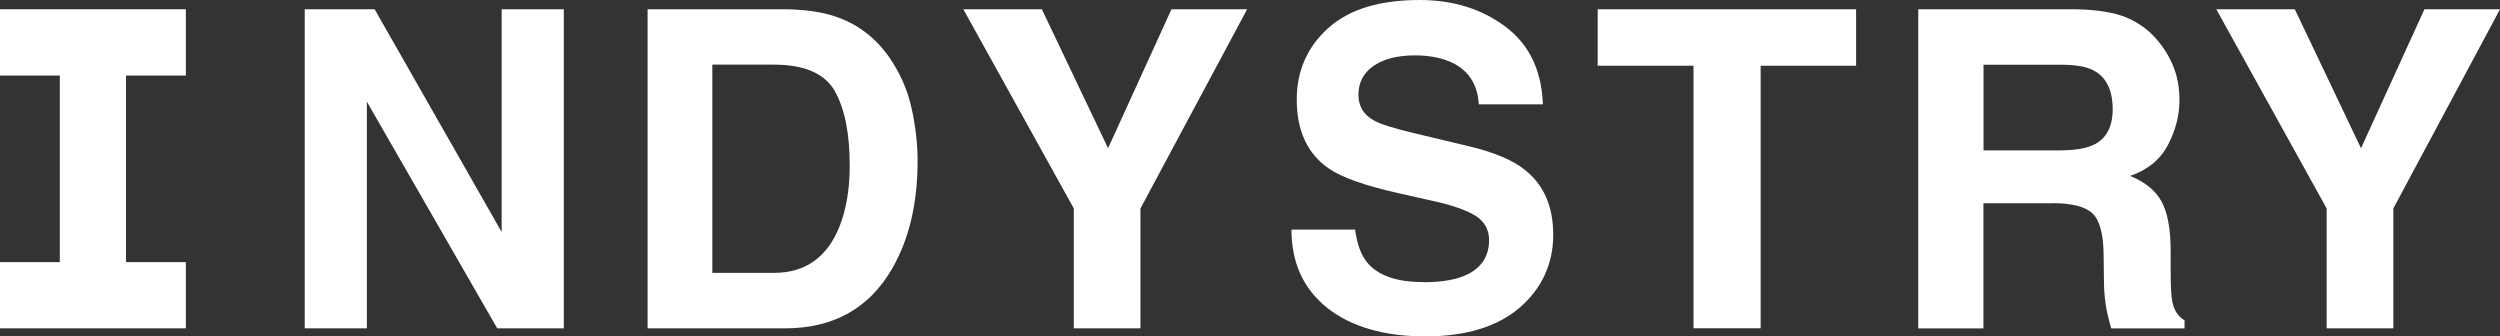 <?xml version="1.0" encoding="UTF-8"?><svg id="a" xmlns="http://www.w3.org/2000/svg" width="270" height="36.34" viewBox="0 0 270 36.34"><rect x="0" y="0" width="270" height="36.34" fill="#333333" stroke="none"/><path d="M60.9,35.46h-7.2l-14.08-24.48v24.48h-6.71V1h7.55l13.72,24.06V1h6.71s0,34.46,0,34.46Z" fill="#fff"/><path d="M84.79,35.46h-14.85V1h14.85c2.14.03,3.91.28,5.33.75,2.41.79,4.37,2.25,5.87,4.37,1.2,1.72,2.02,3.57,2.46,5.56s.65,3.9.65,5.71c0,4.58-.92,8.46-2.76,11.64-2.49,4.29-6.35,6.43-11.55,6.43h0ZM90.14,9.79c-1.11-1.87-3.29-2.81-6.57-2.81h-6.64v22.49h6.64c3.4,0,5.77-1.67,7.1-5.02.73-1.84,1.1-4.03,1.1-6.57,0-3.5-.55-6.2-1.64-8.09h0Z" fill="#fff"/><path d="M134.69,1l-11.52,21.51v12.95h-7.2v-12.95L104.04,1h8.48l7.15,15.01,6.85-15.01h8.16Z" fill="#fff"/><path d="M153.66,30.48c1.7,0,3.08-.19,4.14-.56,2.01-.72,3.02-2.05,3.02-4,0-1.13-.5-2.02-1.5-2.64-1-.61-2.57-1.15-4.7-1.61l-3.65-.82c-3.58-.81-6.06-1.69-7.44-2.64-2.32-1.59-3.48-4.08-3.48-7.46,0-3.08,1.12-5.65,3.37-7.69,2.25-2.04,5.54-3.06,9.89-3.06,3.63,0,6.72.96,9.29,2.89,2.57,1.93,3.9,4.72,4.03,8.38h-6.92c-.12-2.07-1.03-3.55-2.71-4.42-1.12-.57-2.52-.87-4.19-.87-1.85,0-3.34.37-4.44,1.12s-1.66,1.8-1.66,3.13c0,1.23.55,2.15,1.64,2.76.7.41,2.2.88,4.49,1.42l5.94,1.42c2.6.63,4.57,1.45,5.89,2.5,2.06,1.62,3.08,3.97,3.08,7.04s-1.21,5.77-3.61,7.84-5.81,3.12-10.21,3.12-8.02-1.03-10.59-3.08-3.86-4.86-3.86-8.45h6.87c.22,1.58.65,2.75,1.29,3.53,1.17,1.42,3.17,2.13,6.01,2.13h.03Z" fill="#fff"/><path d="M200.46,1v6.1h-10.31v28.35h-7.25V7.1h-10.35V1h27.91Z" fill="#fff"/><path d="M221.65,21.95h-7.44v13.52h-7.04V1h16.9c2.41.04,4.27.34,5.58.89,1.3.55,2.41,1.34,3.31,2.41.75.87,1.34,1.84,1.77,2.9s.65,2.27.65,3.62c0,1.64-.41,3.24-1.24,4.83-.83,1.58-2.19,2.7-4.09,3.35,1.59.64,2.72,1.55,3.38,2.73s1,2.97,1,5.39v2.31c0,1.58.07,2.64.19,3.21.19.89.63,1.54,1.31,1.96v.87h-7.92c-.22-.76-.37-1.38-.47-1.85-.19-.97-.29-1.96-.31-2.97l-.04-3.21c-.03-2.2-.43-3.66-1.21-4.4-.77-.73-2.22-1.1-4.33-1.1h0ZM226.02,15.69c1.43-.65,2.15-1.95,2.15-3.88,0-2.09-.69-3.49-2.08-4.21-.78-.41-1.95-.61-3.5-.61h-8.37v9.25h8.16c1.62,0,2.84-.19,3.65-.56h0Z" fill="#fff"/><path d="M270,1l-11.52,21.51v12.95h-7.2v-12.95l-11.92-21.51h8.48l7.15,15.01,6.85-15.01h8.16,0Z" fill="#fff"/><polygon points="20.07 8.16 20.07 1 13.61 1 6.46 1 0 1 0 8.16 6.46 8.16 6.46 28.31 0 28.31 0 35.46 6.46 35.46 13.61 35.46 20.07 35.46 20.07 28.31 13.61 28.31 13.61 8.16 20.07 8.16" fill="#fff"/></svg>